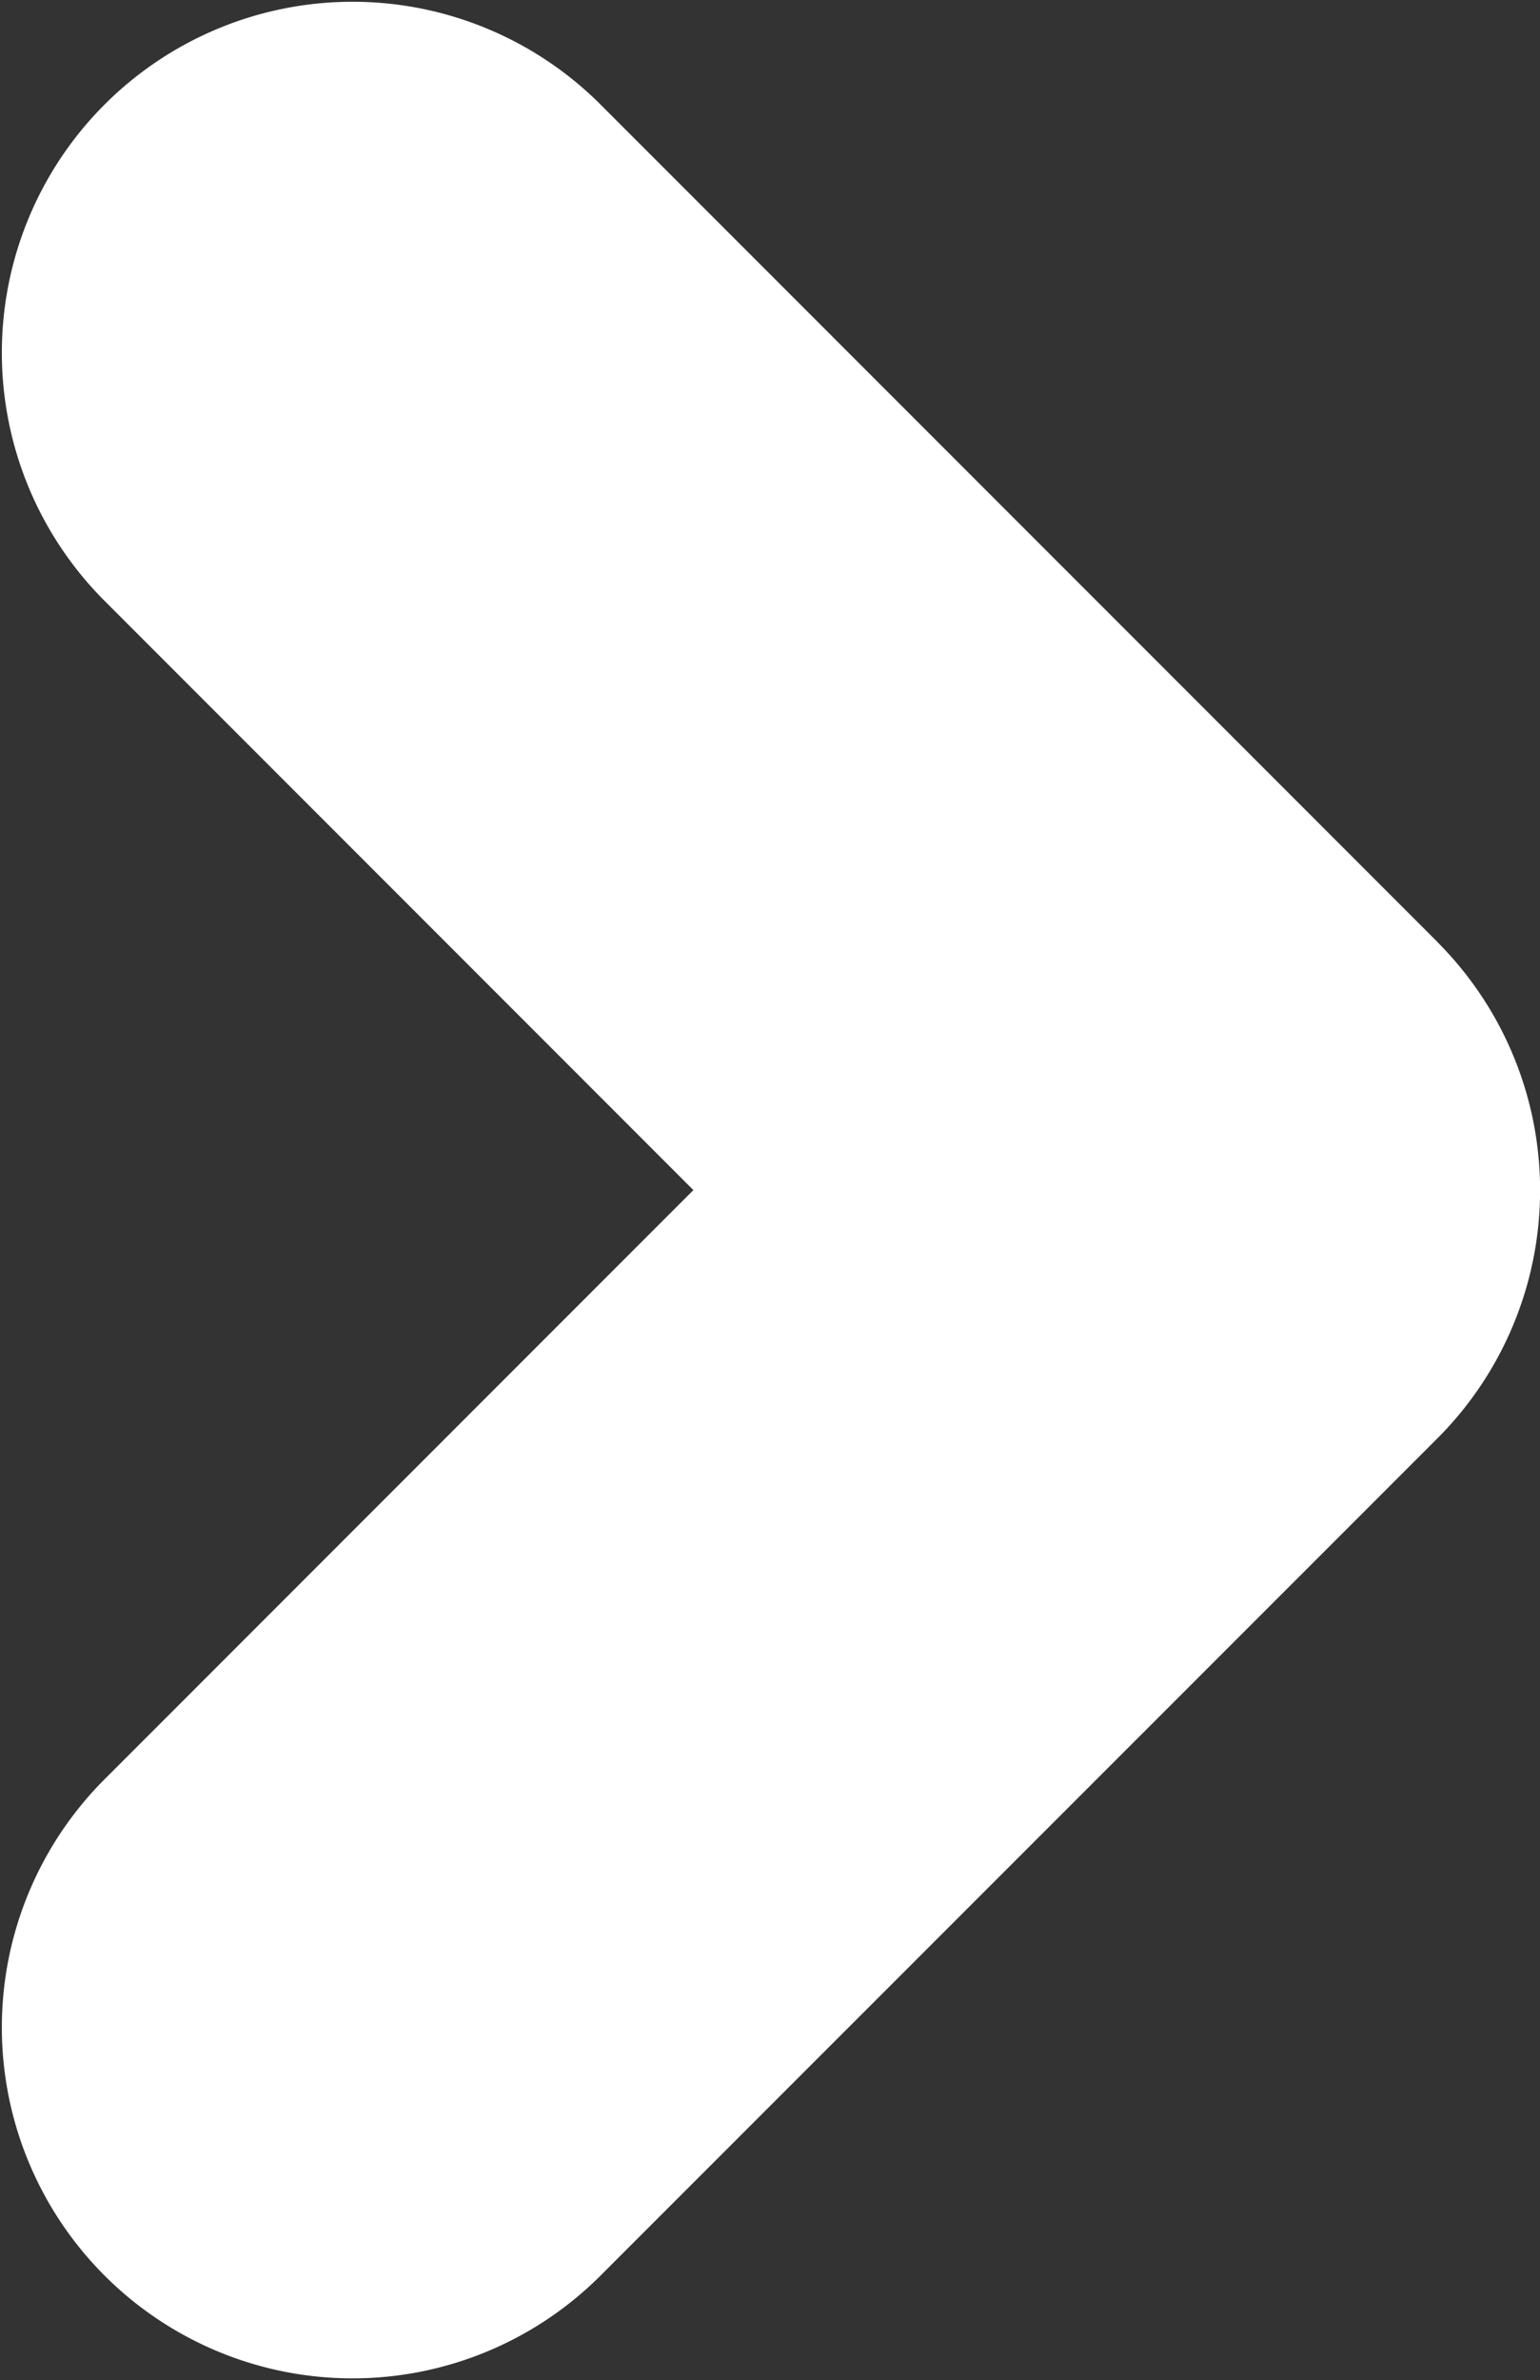 <svg xmlns="http://www.w3.org/2000/svg" xmlns:xlink="http://www.w3.org/1999/xlink" width="47.248" height="72.976" viewBox="0 0 47.248 72.976">
  <rect x="0" y="0" width="47.248" height="72.976" fill="#333333" stroke="none"/>
  <defs>
    <clipPath id="clip-path">
      <rect id="Rectangle_9" data-name="Rectangle 9" width="47.248" height="72.976" fill="#fff"/>
    </clipPath>
  </defs>
  <g id="Card_boven_1" data-name="Card boven 1" style="isolation: isolate">
    <g id="Group_1" data-name="Group 1" clip-path="url(#clip-path)">
      <path id="Path_1" data-name="Path 1" d="M44.1,28.879,18.367,3.148A10.76,10.76,0,0,0,3.151,18.365L21.273,36.488,3.151,54.609A10.76,10.76,0,0,0,18.367,69.826L44.1,44.1a10.762,10.762,0,0,0,0-15.217" transform="translate(0 0)" fill="#fff"/>
    </g>
  </g>
</svg>
